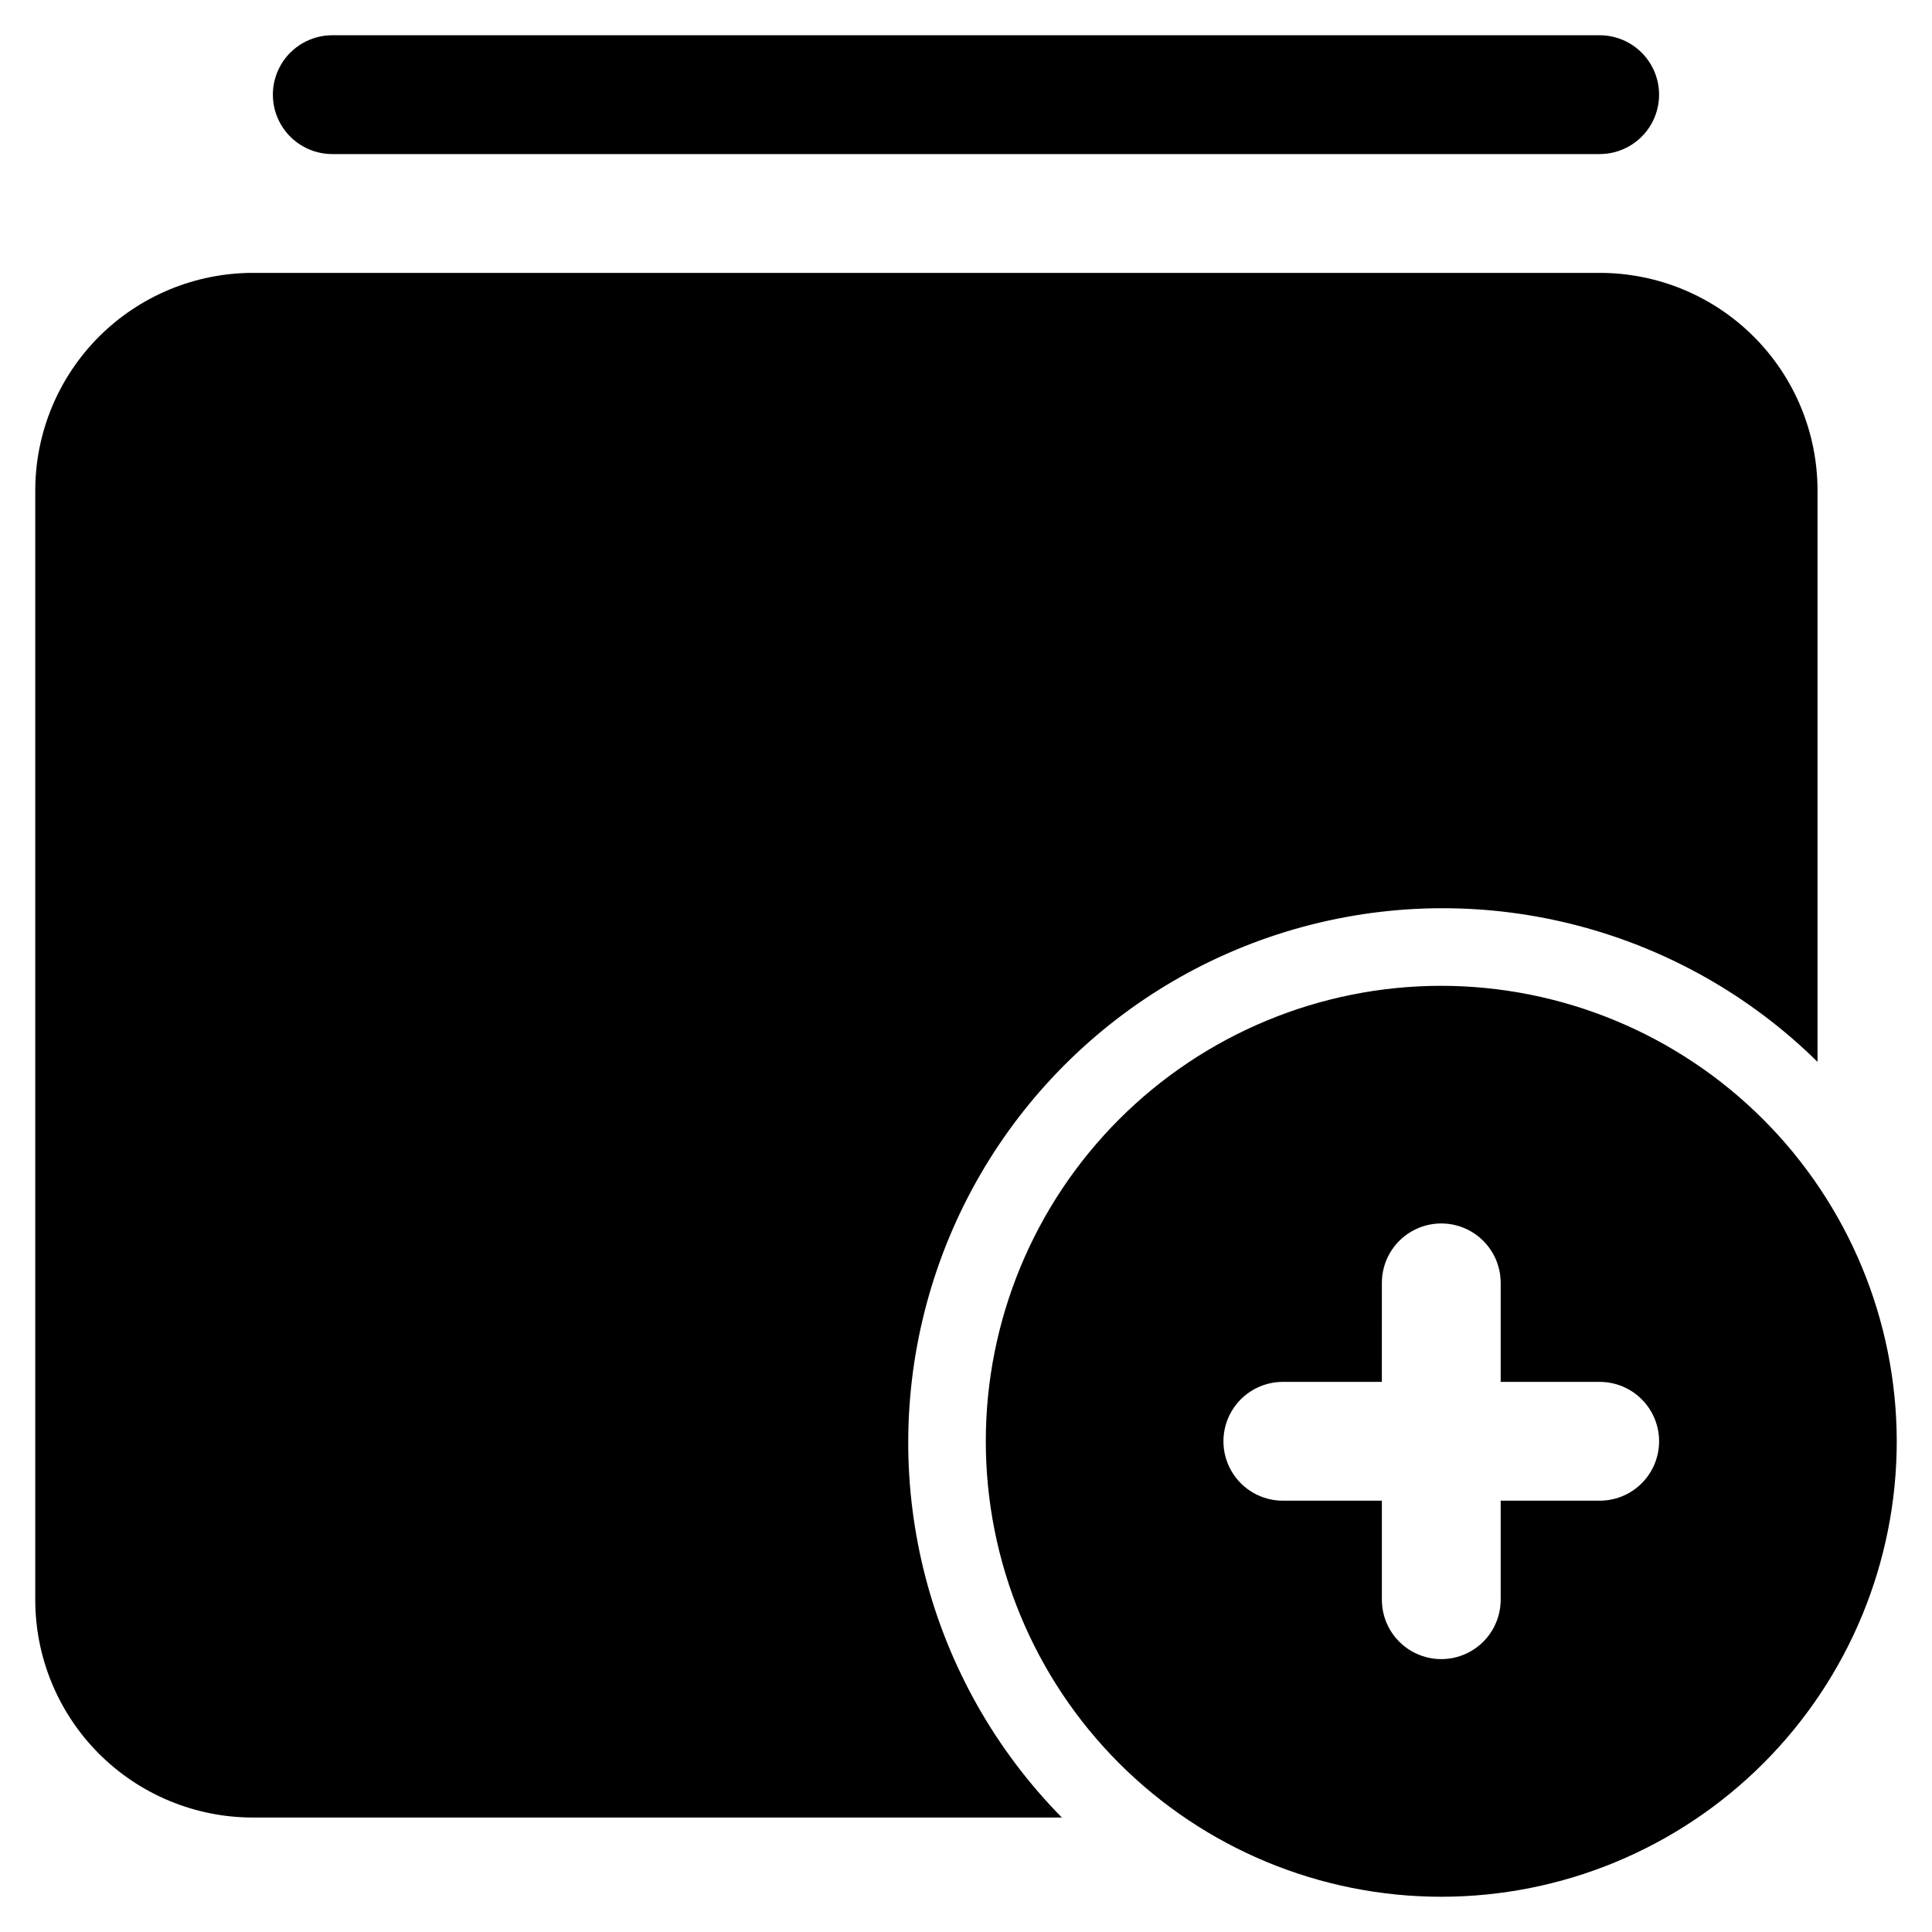 <?xml version="1.0" encoding="UTF-8"?>
<!-- Uploaded to: ICON Repo, www.iconrepo.com, Generator: ICON Repo Mixer Tools -->
<svg fill="#000000" width="800px" height="800px" version="1.1" viewBox="144 144 512 512" xmlns="http://www.w3.org/2000/svg">
 <g>
  <path d="m211.07 625.66h214.33c-35.312-35.867-48.938-87.781-35.785-136.36 13.152-48.586 51.102-86.535 99.688-99.688 48.582-13.152 100.5 0.473 136.36 35.785v-151.35c0.012-15.316-6.066-30.004-16.898-40.832-10.828-10.828-25.516-16.906-40.832-16.898h-356.86c-15.312-0.008-30.004 6.07-40.832 16.898s-16.906 25.516-16.898 40.832v293.89c-0.008 15.316 6.07 30.004 16.898 40.832 10.828 10.832 25.52 16.91 40.832 16.898z"/>
  <path d="m567.93 184.83c5.625 0 10.824-3 13.637-7.871 2.812-4.871 2.812-10.871 0-15.742s-8.012-7.875-13.637-7.875h-335.87c-5.625 0-10.824 3.004-13.637 7.875s-2.812 10.871 0 15.742c2.812 4.871 8.012 7.871 13.637 7.871z"/>
  <path d="m525.95 405.25c-32.012 0-62.711 12.719-85.348 35.355-22.637 22.637-35.355 53.336-35.355 85.348 0 32.016 12.719 62.715 35.355 85.352 22.637 22.637 53.336 35.355 85.348 35.355 32.016 0 62.715-12.719 85.352-35.355s35.355-53.336 35.355-85.352c-0.039-32-12.77-62.68-35.398-85.305-22.629-22.629-53.305-35.359-85.309-35.398zm41.984 136.45h-26.238v26.238c0 5.625-3 10.824-7.871 13.637-4.871 2.812-10.875 2.812-15.746 0s-7.871-8.012-7.871-13.637v-26.238h-26.242c-5.621 0-10.82-3-13.633-7.871-2.812-4.871-2.812-10.875 0-15.746s8.012-7.871 13.633-7.871h26.238l0.004-26.242c0-5.621 3-10.82 7.871-13.633s10.875-2.812 15.746 0c4.871 2.812 7.871 8.012 7.871 13.633v26.238l26.238 0.004c5.625 0 10.824 3 13.637 7.871s2.812 10.875 0 15.746c-2.812 4.871-8.012 7.871-13.637 7.871z"/>
 </g>
</svg>